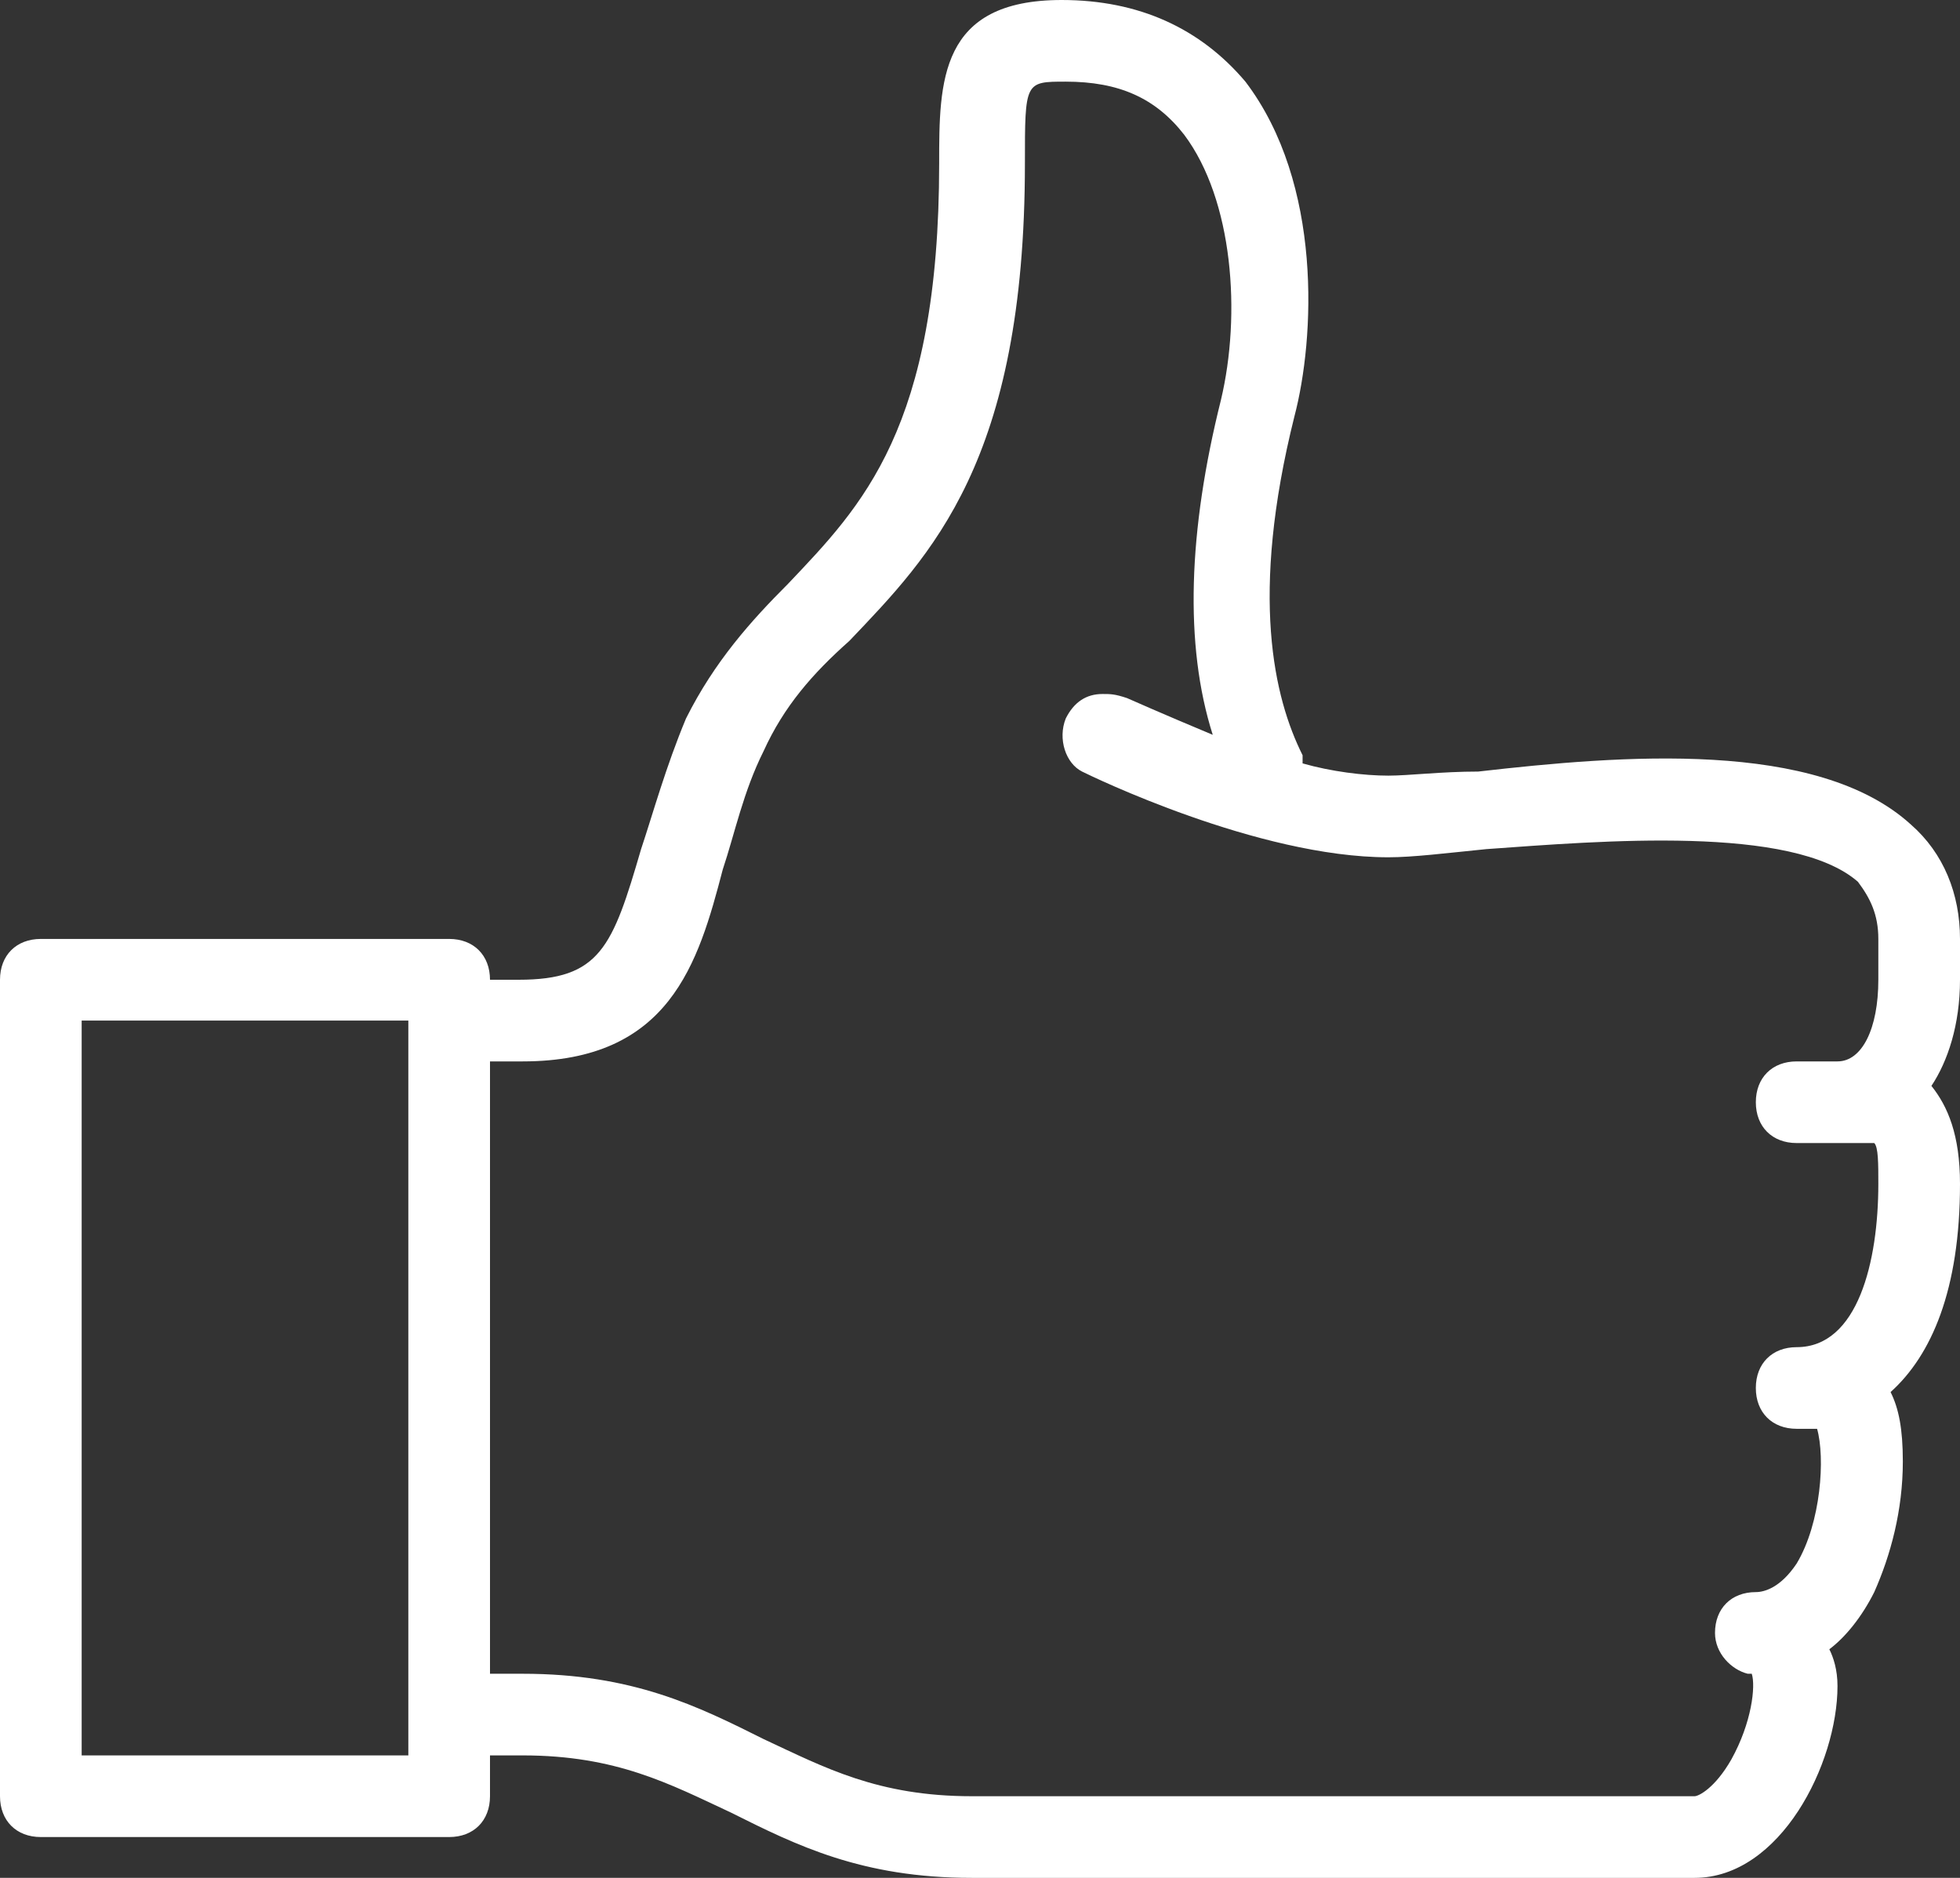 <?xml version="1.0" encoding="utf-8"?>
<!-- Generator: Adobe Illustrator 22.0.1, SVG Export Plug-In . SVG Version: 6.00 Build 0)  -->
<svg version="1.1" id="Layer_1" xmlns="http://www.w3.org/2000/svg" xmlns:xlink="http://www.w3.org/1999/xlink" x="0px" y="0px"
	 viewBox="0 0 48 46" style="enable-background:new 0 0 48 46;" xml:space="preserve">
<rect x="0" y="0" width="48" height="46" fill="#333333" stroke="none"/>
<style type="text/css">
	.st0{fill:#FFFFFF;}
</style>
<path class="st0" d="M48,23c0-1.1-0.4-2.1-1.2-2.8c-2.3-2.1-7.1-1.7-10.6-1.3C35.3,18.9,34.5,19,34,19c-0.6,0-1.4-0.1-2.1-0.3
	c0-0.1,0-0.1,0-0.2c-0.7-1.4-1.3-3.9-0.2-8.3c0.5-1.9,0.7-5.7-1.2-8.2C29.4,0.7,27.9,0,26,0c-3,0-3,2-3,4c0,6.5-1.9,8.4-3.7,10.3
	c-0.9,0.9-1.8,1.9-2.5,3.3c-0.5,1.2-0.8,2.3-1.1,3.2c-0.7,2.4-1,3.2-3,3.2H12c0-0.6-0.4-1-1-1H1c-0.6,0-1,0.4-1,1v20
	c0,0.6,0.4,1,1,1h10c0.6,0,1-0.4,1-1v-1h0.8c2.3,0,3.6,0.7,5.1,1.4c1.6,0.8,3.2,1.6,5.9,1.6h17.7c2.1,0,3.5-2.8,3.5-4.7
	c0-0.4-0.1-0.7-0.2-0.9c0.4-0.3,0.8-0.8,1.1-1.4c0.4-0.9,0.7-2,0.7-3.2c0-0.8-0.1-1.3-0.3-1.7c1-0.9,1.7-2.5,1.7-5.1
	c0-1.2-0.3-1.9-0.7-2.4C47.7,26,48,25.1,48,24V23z M2,43V25h8c0,0,0,0,0,0v17c0,0,0,0,0,0s0,0,0,0v1H2z M46,24c0,1.2-0.4,2-1,2h-1
	c-0.6,0-1,0.4-1,1s0.4,1,1,1h1.9c0.1,0.1,0.1,0.5,0.1,1c0,1.9-0.5,4-2,4c-0.6,0-1,0.4-1,1s0.4,1,1,1c0.2,0,0.3,0,0.5,0
	c0.2,0.7,0.1,2.3-0.5,3.3c-0.4,0.6-0.8,0.7-1,0.7c-0.6,0-1,0.4-1,1c0,0.5,0.4,0.9,0.8,1c0,0,0.1,0,0.1,0c0.1,0.3,0,1.2-0.5,2.1
	C42,43.8,41.6,44,41.5,44H23.8c-2.3,0-3.6-0.7-5.1-1.4c-1.6-0.8-3.2-1.6-5.9-1.6H12V26h0.8c3.6,0,4.3-2.4,4.9-4.7
	c0.3-0.9,0.5-1.9,1-2.9c0.5-1.1,1.2-1.9,2.1-2.7c2-2.1,4.3-4.4,4.3-11.7c0-2,0-2,1-2c1.3,0,2.2,0.4,2.9,1.3c1.2,1.6,1.4,4.4,0.9,6.5
	c-0.8,3.2-0.9,6-0.2,8.2c-1.2-0.5-2.1-0.9-2.1-0.9C27.3,17,27.2,17,27,17c-0.4,0-0.7,0.2-0.9,0.6c-0.2,0.5,0,1.1,0.4,1.3
	C26.7,19,30.8,21,34,21c0.6,0,1.4-0.1,2.4-0.2c2.8-0.2,7.5-0.6,9.1,0.8C45.8,22,46,22.4,46,23V24z"/>
</svg>

